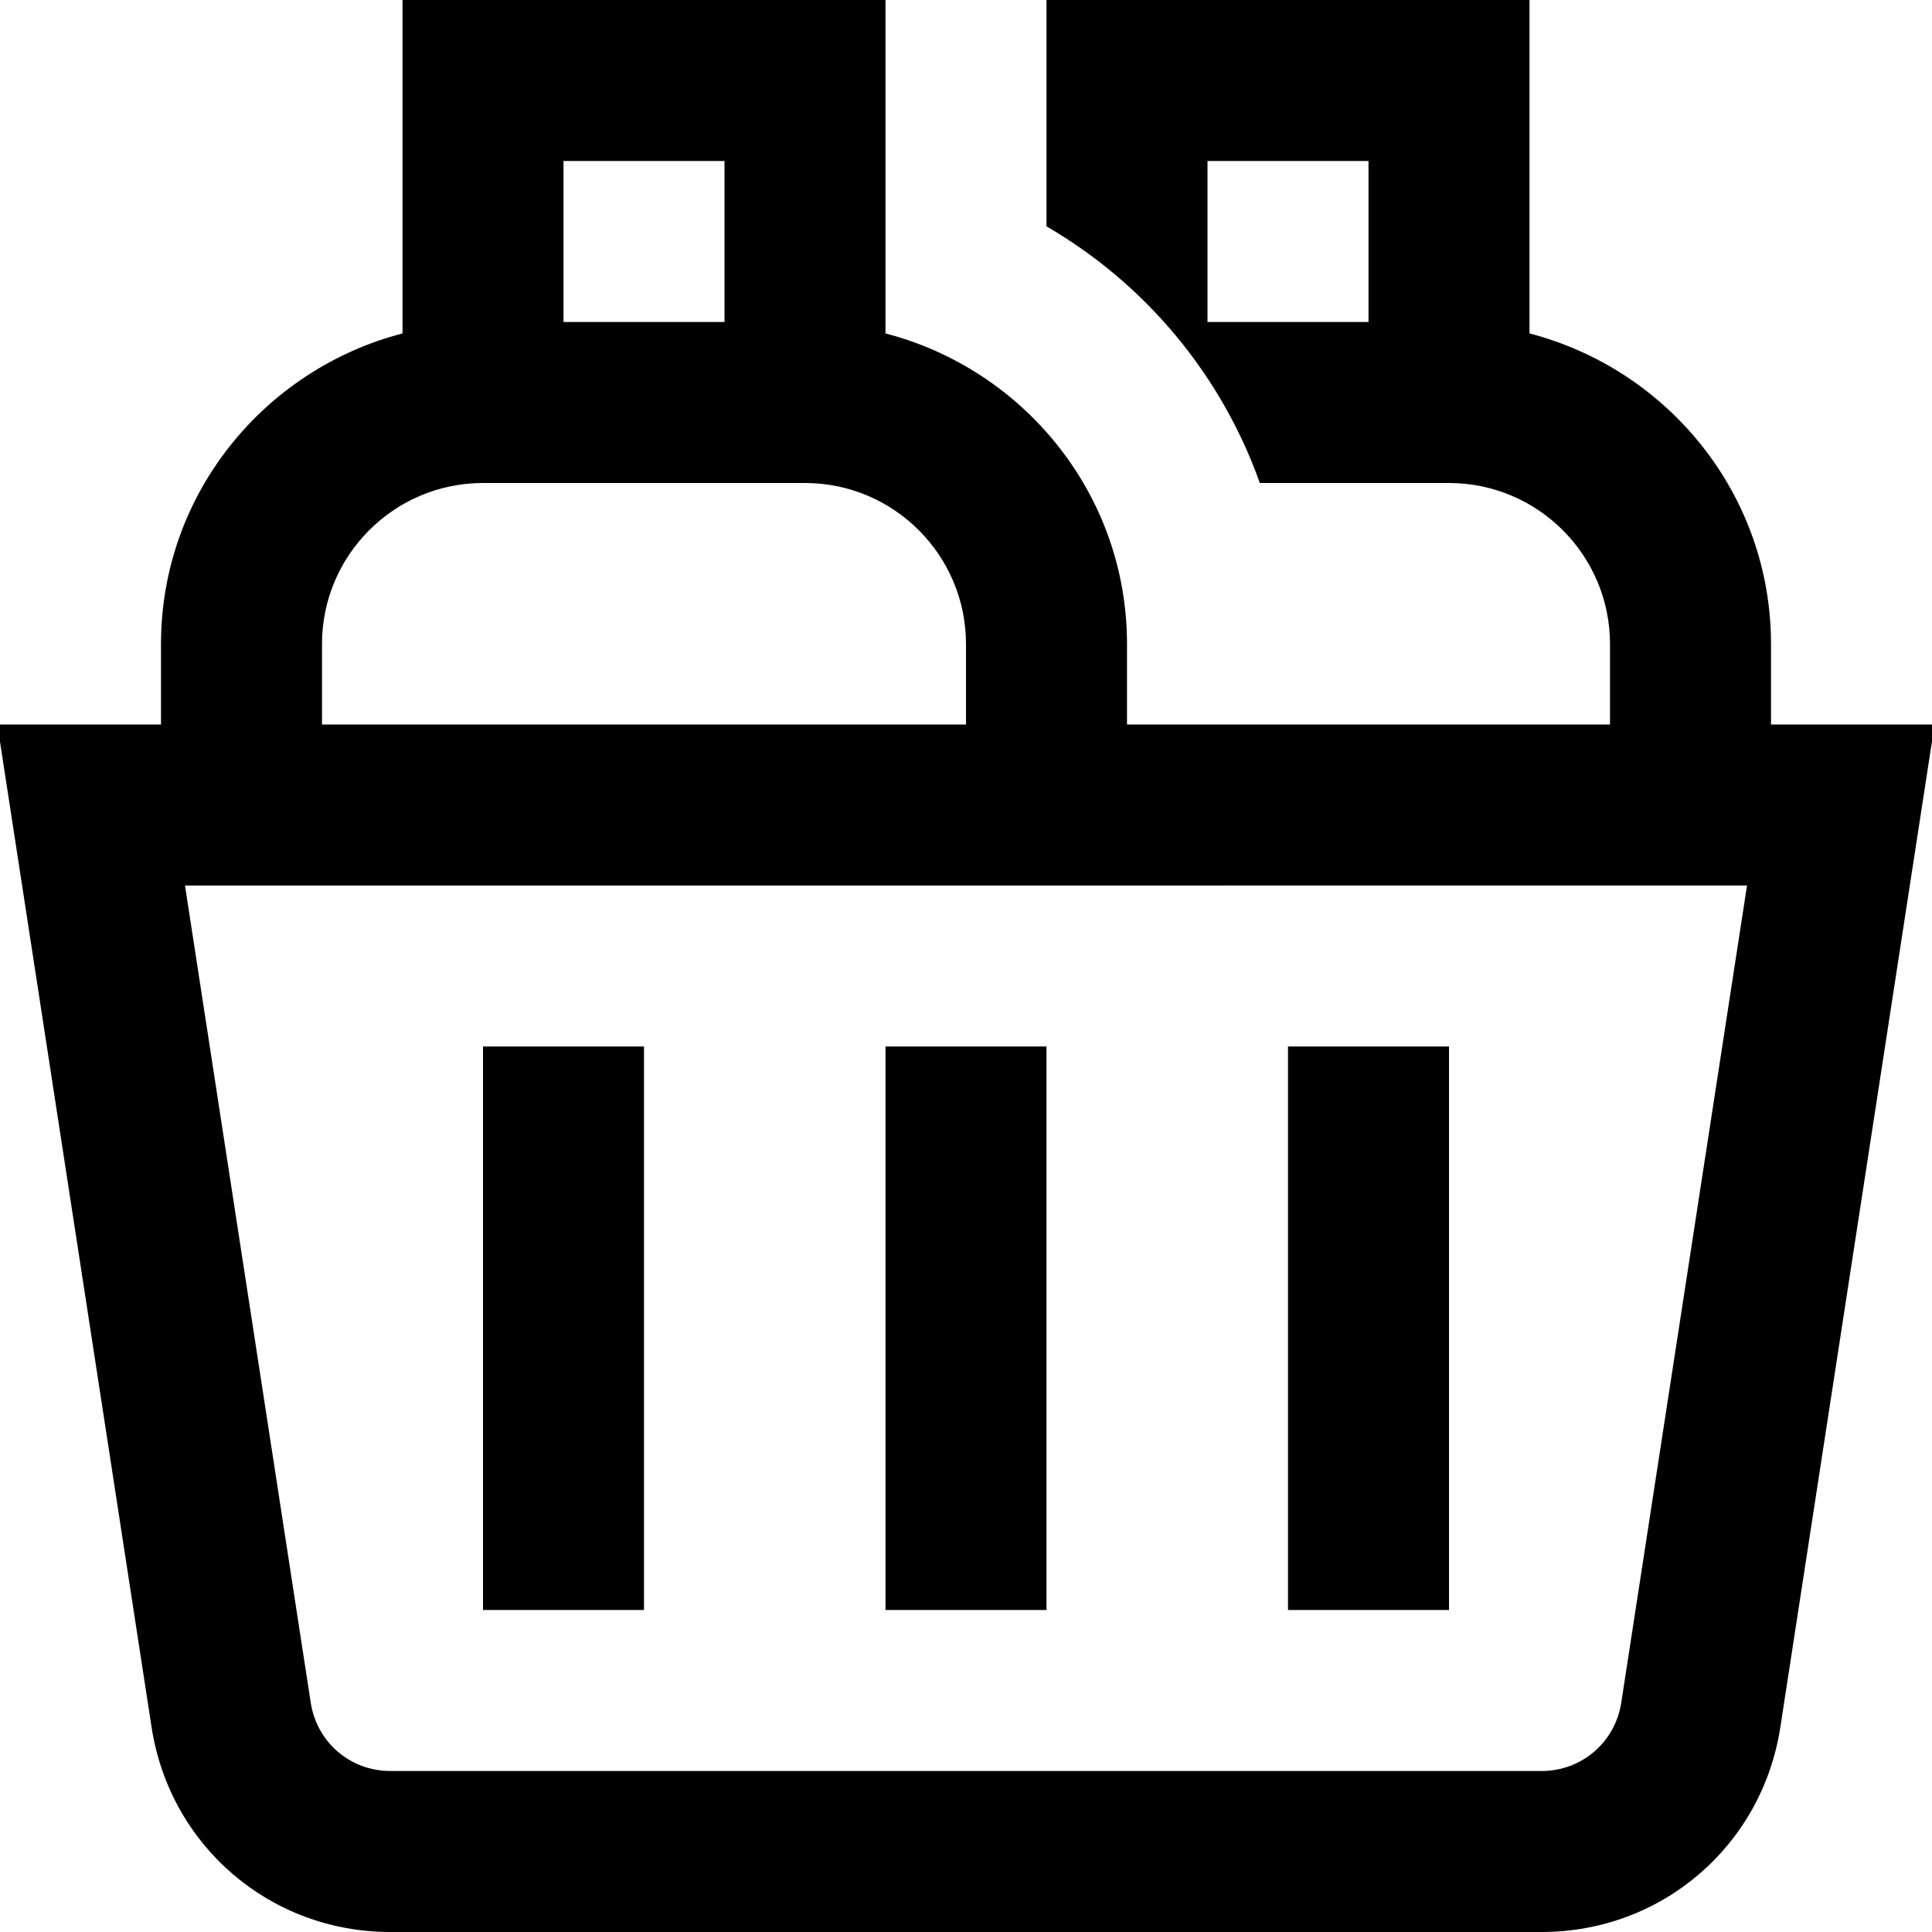 <?xml version="1.0" encoding="UTF-8"?>
<svg xmlns="http://www.w3.org/2000/svg" id="Layer_1" data-name="Layer 1" viewBox="0 0 24 24">
  <path d="M22,9v-1c0-1.858-1.28-3.411-3-3.858V0h-6V2.812c1.223,.71,2.17,1.838,2.65,3.188h2.35c1.103,0,2,.897,2,2v1h-6v-1c0-1.858-1.28-3.411-3-3.858V0H5V4.142c-1.72,.447-3,2-3,3.858v1H-.033l1.916,12.456c.227,1.474,1.474,2.544,2.965,2.544h14.303c1.491,0,2.738-1.07,2.965-2.544l1.916-12.456h-2.033Zm-5-5h-2V2h2v2ZM9,2v2h-2V2h2Zm-5,6c0-1.103,.897-2,2-2h4c1.103,0,2,.897,2,2v1H4v-1Zm16.14,13.151c-.076,.492-.492,.849-.989,.849H4.849c-.497,0-.913-.356-.989-.849l-1.562-10.151H21.702l-1.562,10.151Zm-7.14-1.151h-2v-7h2v7Zm5,0h-2v-7h2v7Zm-10,0h-2v-7h2v7Z"/>
</svg>

